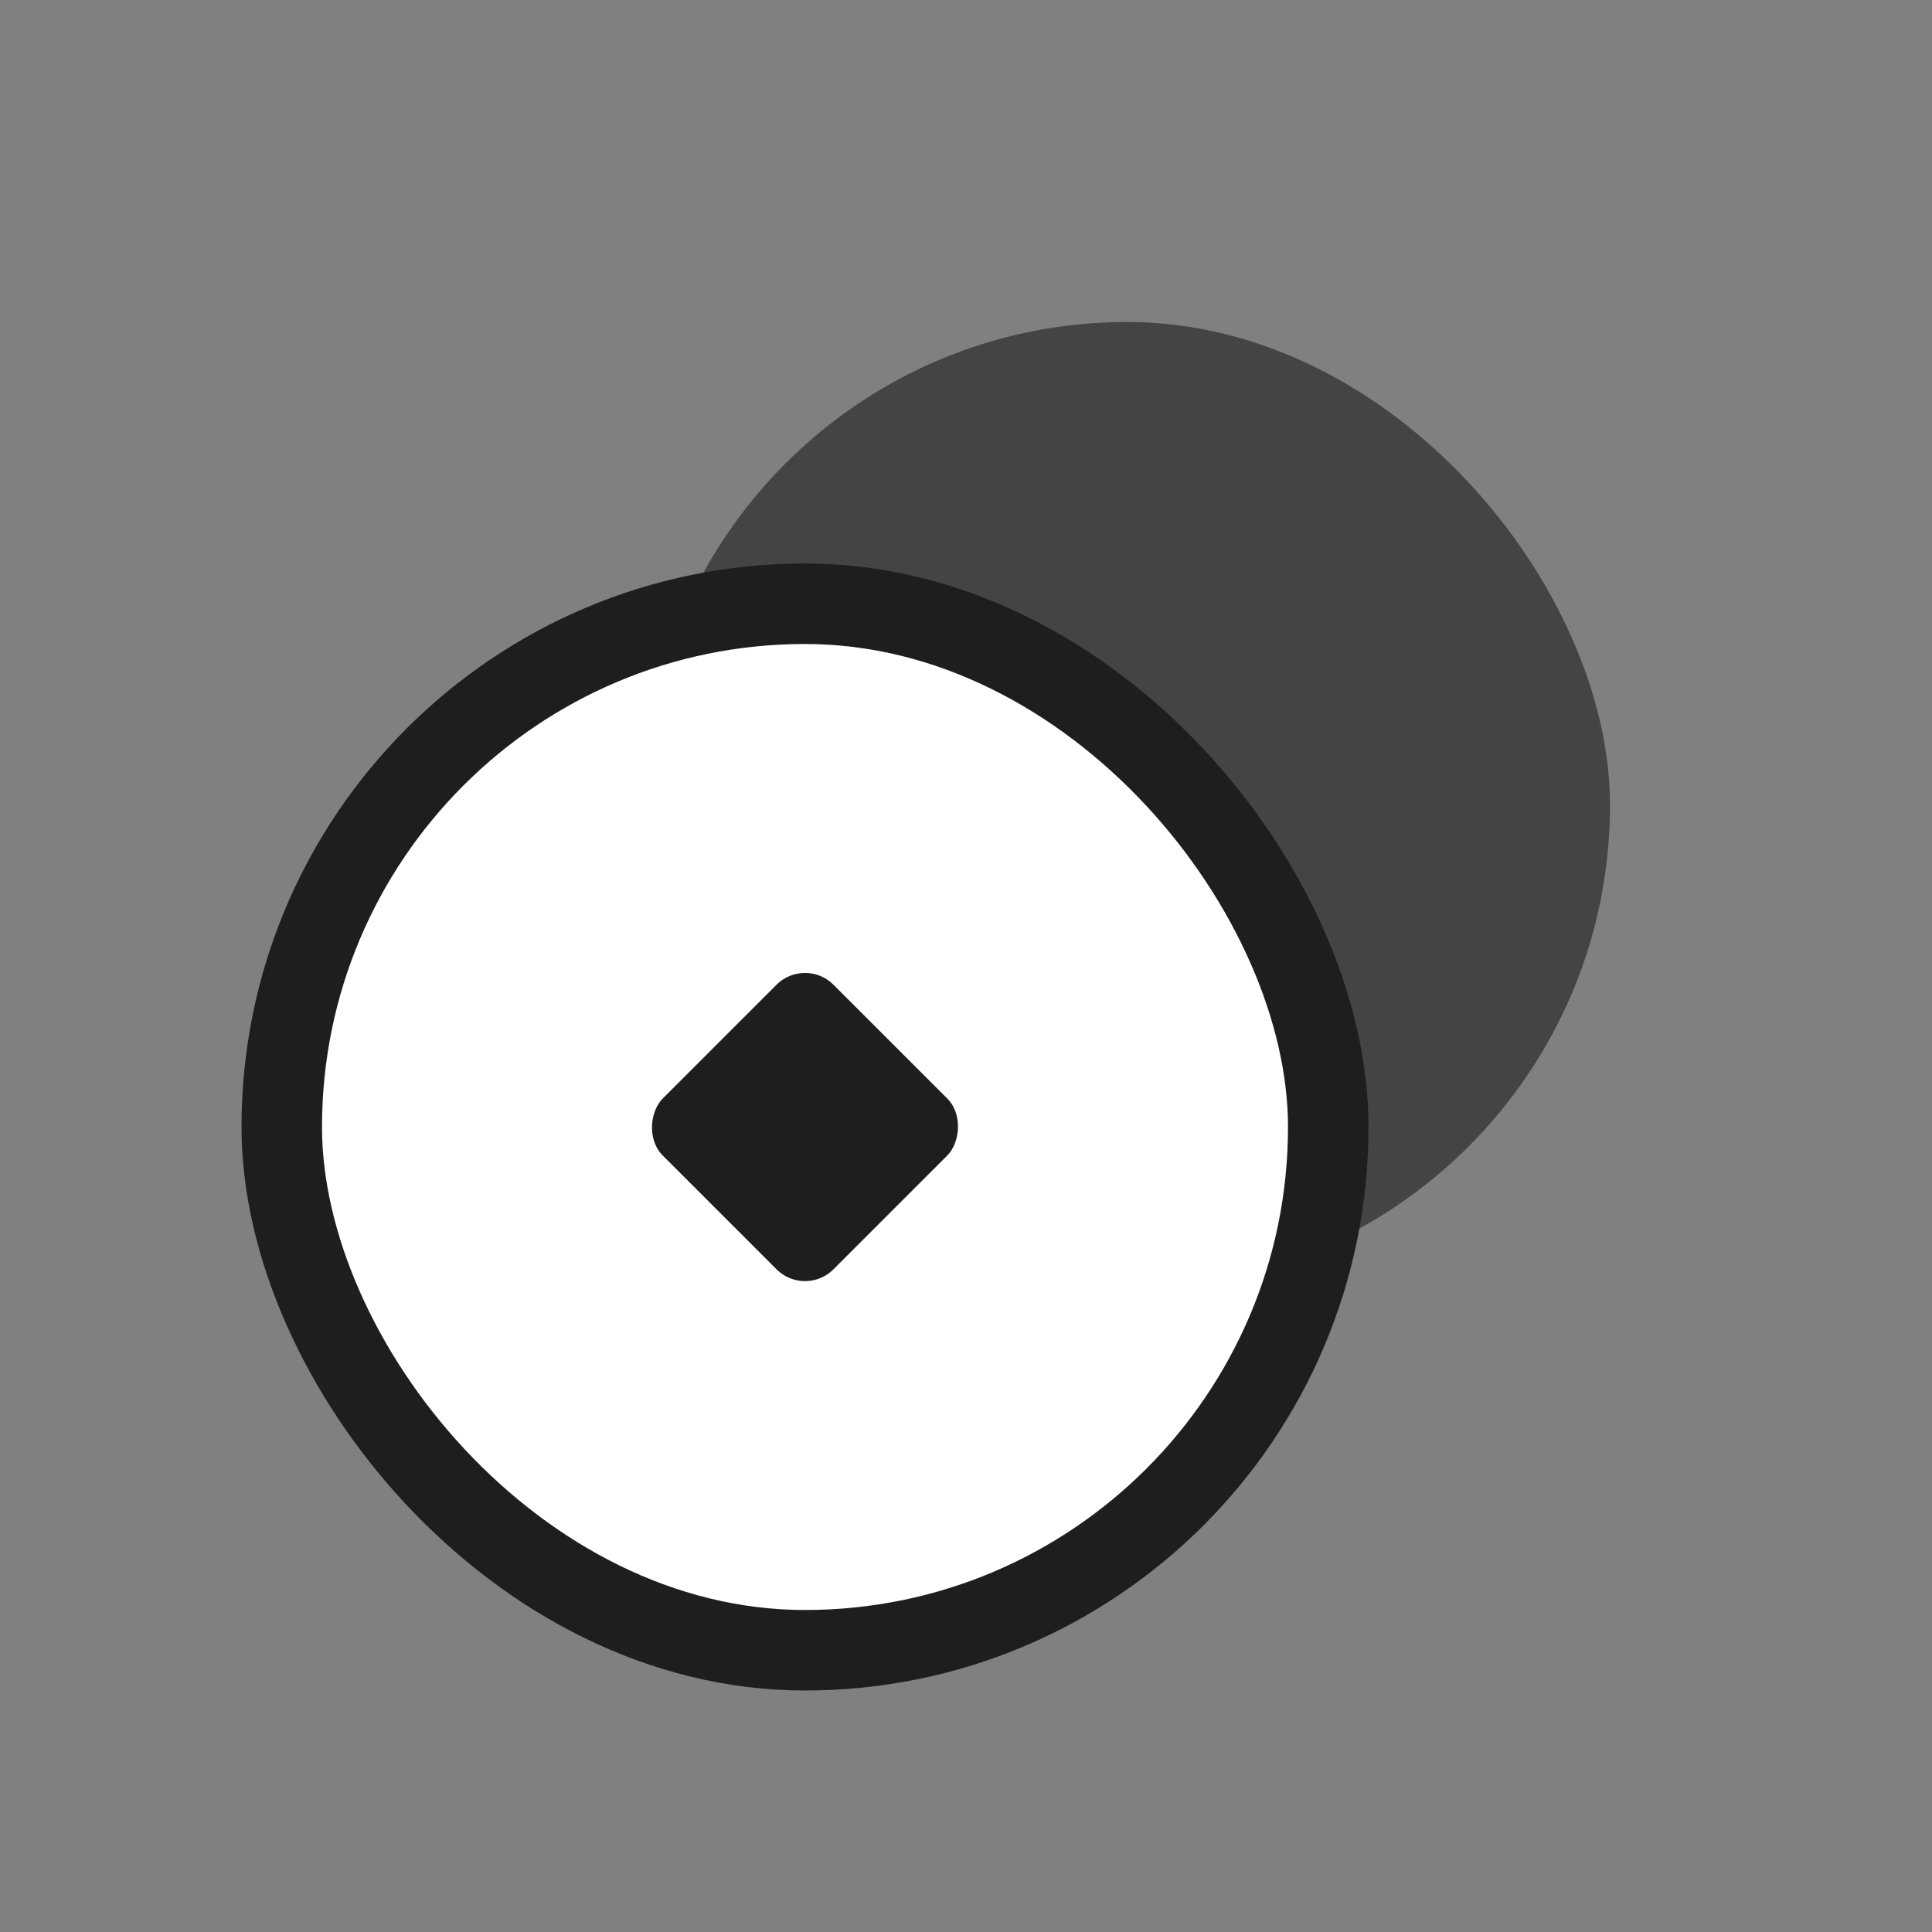 <svg width="24" height="24" viewBox="0 0 24 24" fill="none" xmlns="http://www.w3.org/2000/svg">
    <rect x="0" y="0" width="24" height="24" fill="#808080" stroke="none"/>
    <rect x="8" y="4" width="12" height="12" rx="6" fill="#444444"/>
    <rect x="3.5" y="7.5" width="13" height="13" rx="6.5" fill="white"/>
    <rect x="10" y="11.879" width="3" height="3" rx="0.5" transform="rotate(45 10 11.879)" fill="#1E1E1E"/>
    <rect x="3.5" y="7.5" width="13" height="13" rx="6.5" stroke="#1E1E1E"/>
</svg>

